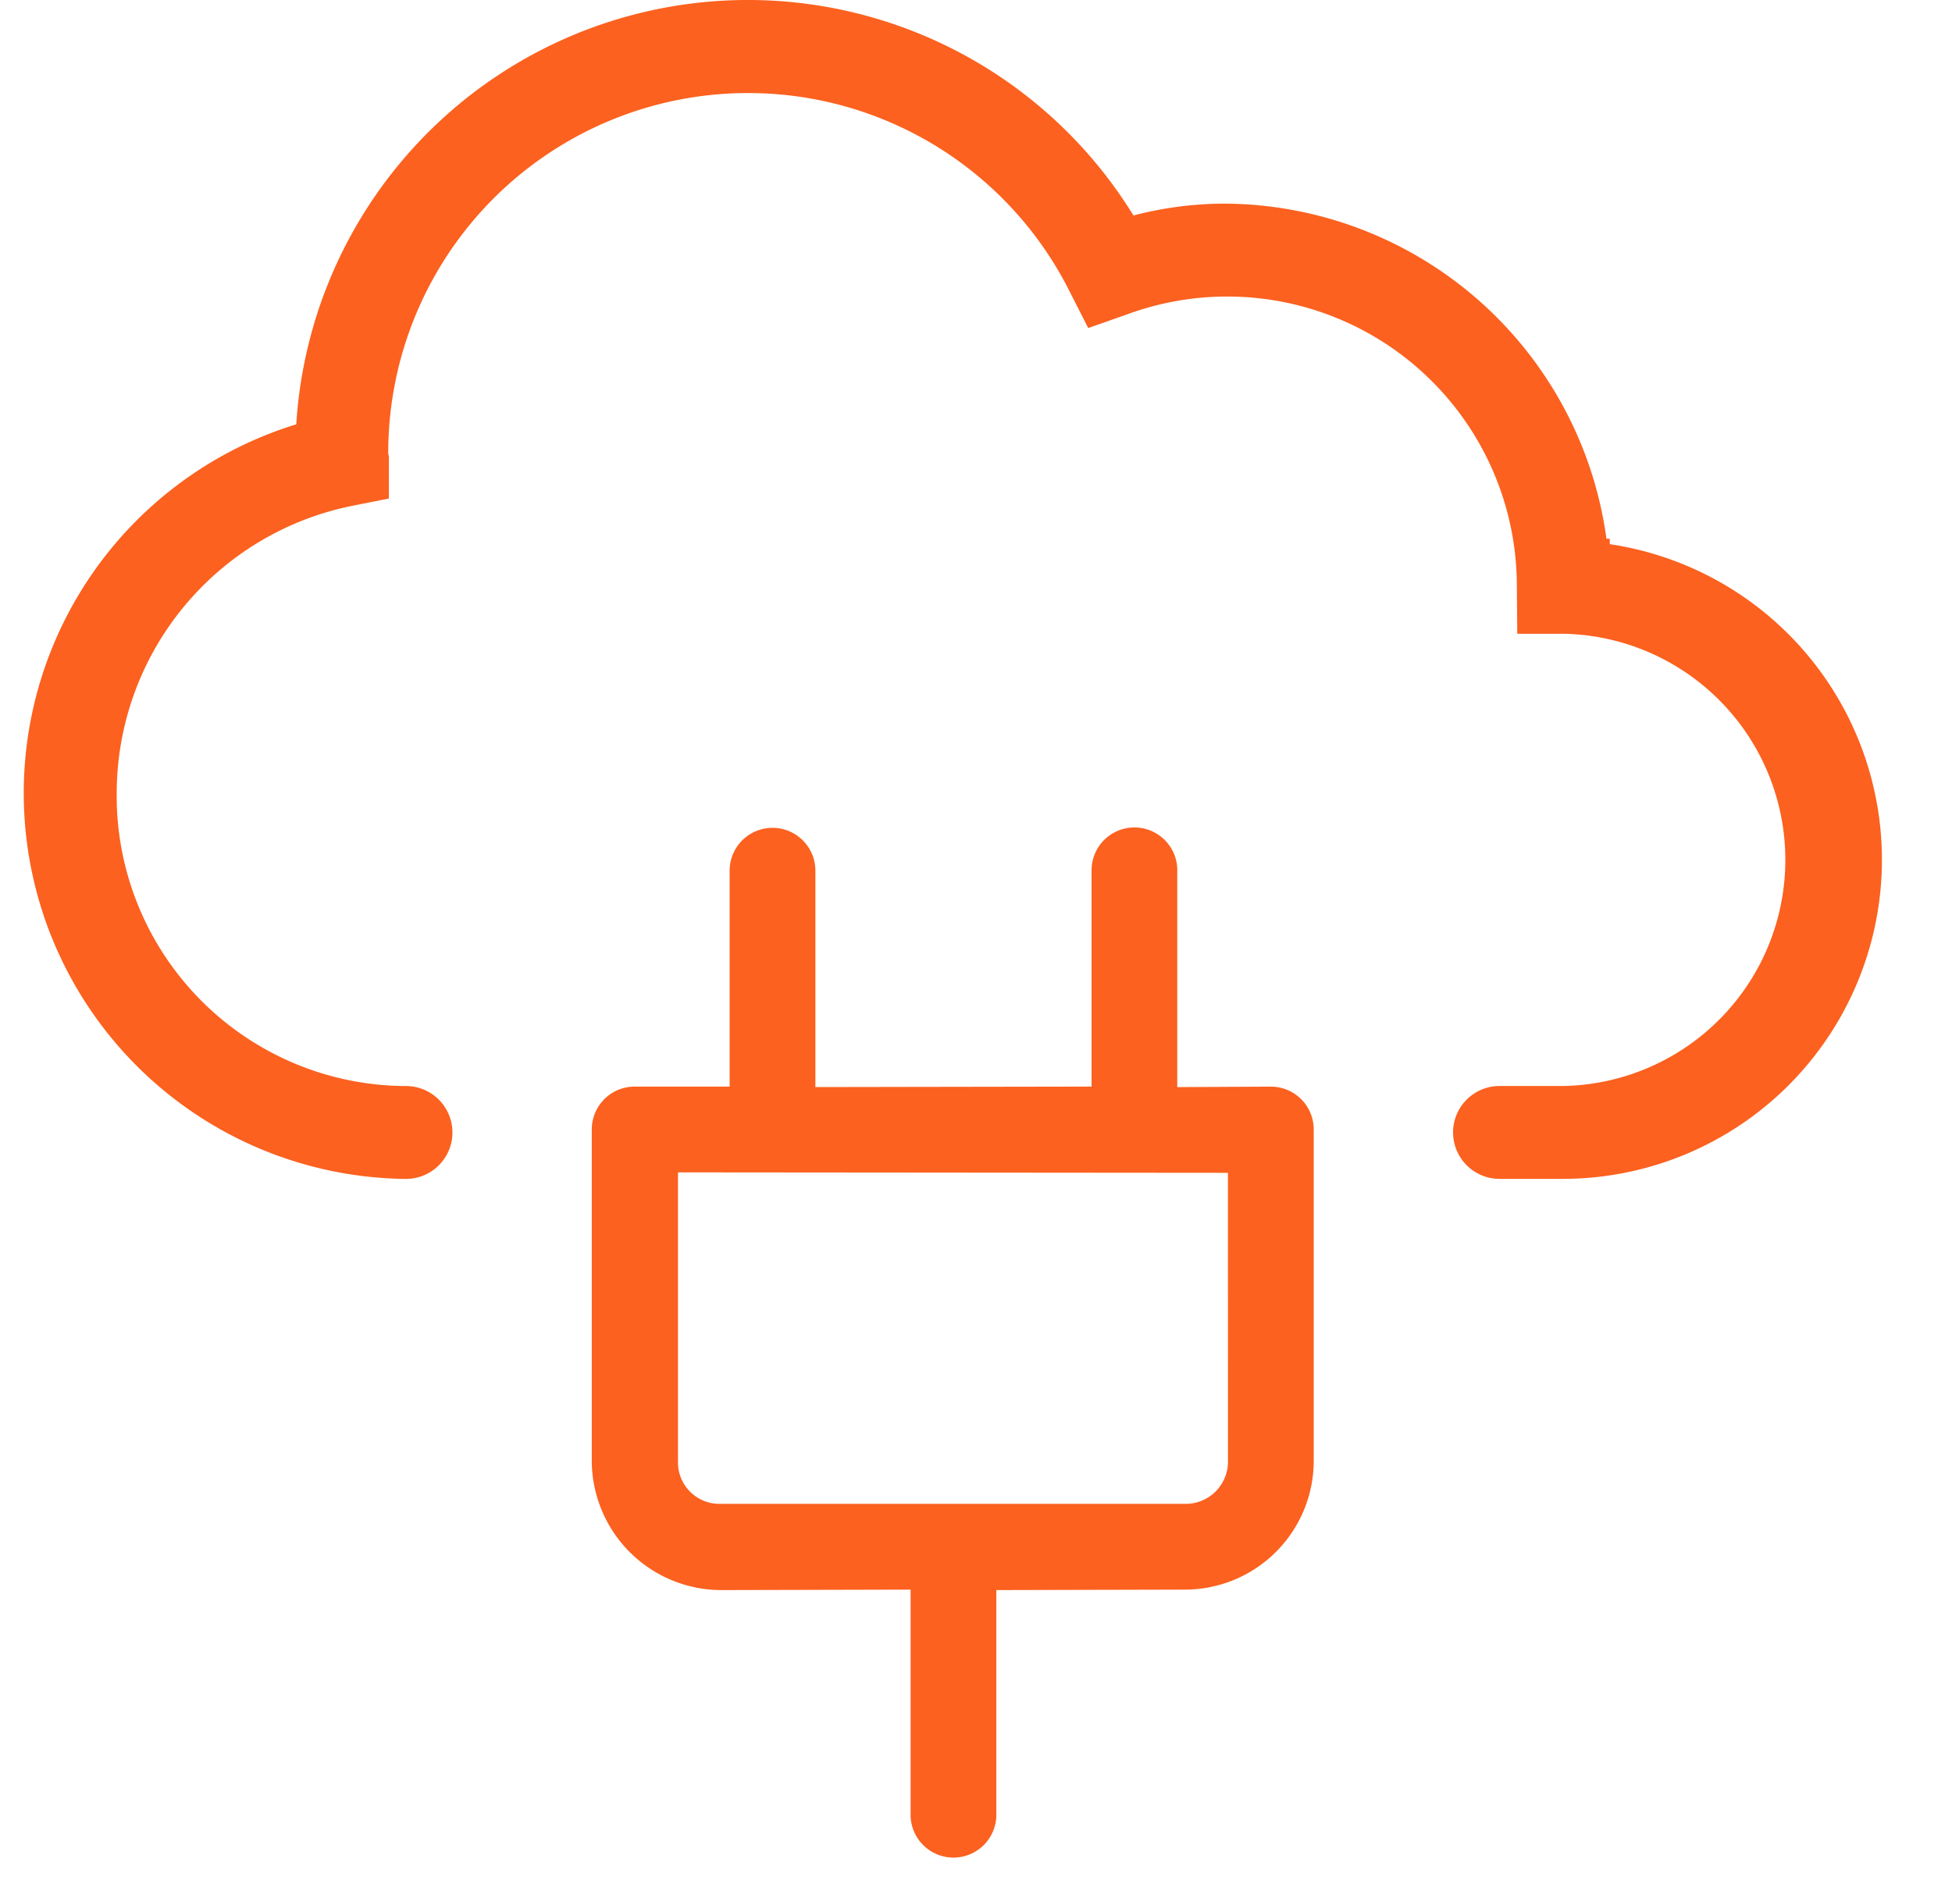 <svg xmlns="http://www.w3.org/2000/svg" width="41" height="40" viewBox="0 0 41 41"><path d="M33.153 25.385h-1.382a1 1 0 0 1 0-2h1.382a4.87 4.87 0 0 0 0-9.738h-1l-.009-1.033a6.235 6.235 0 0 0-8.402-5.84l-.826.29-.397-.781A7.746 7.746 0 0 0 7.846 9.77a.411.411 0 0 1 .014.145v.82l-.803.16A6.319 6.319 0 0 0 2 17.079a6.247 6.247 0 0 0 6.187 6.307h.041a1 1 0 1 1 0 2A8.308 8.308 0 0 1 5.866 9.137 9.743 9.743 0 0 1 23.89 4.64a7.822 7.822 0 0 1 1.956-.255 8.34 8.34 0 0 1 8.227 7.216h.071l.001.117a6.871 6.871 0 0 1-.992 13.667z" fill="#fc611f"/><path d="M26.853 23.399h-.01l-2.01.01v-4.63a.923.923 0 1 0-1.845-.058v4.677l-5.946.01v-4.63a.923.923 0 0 0-1.846-.057v4.677h-2.04a.923.923 0 0 0-.928.918v7.15a2.792 2.792 0 0 0 2.774 2.774l4.09-.01v4.824a.923.923 0 0 0 1.846.046V34.24l4.07-.01a2.775 2.775 0 0 0 2.763-2.765v-7.138a.923.923 0 0 0-.918-.928zm-.928 8.056a.91.91 0 0 1-.891.928H15.002a.893.893 0 0 1-.918-.867v-6.271l11.84.01z" fill="#fc611f"/></svg>